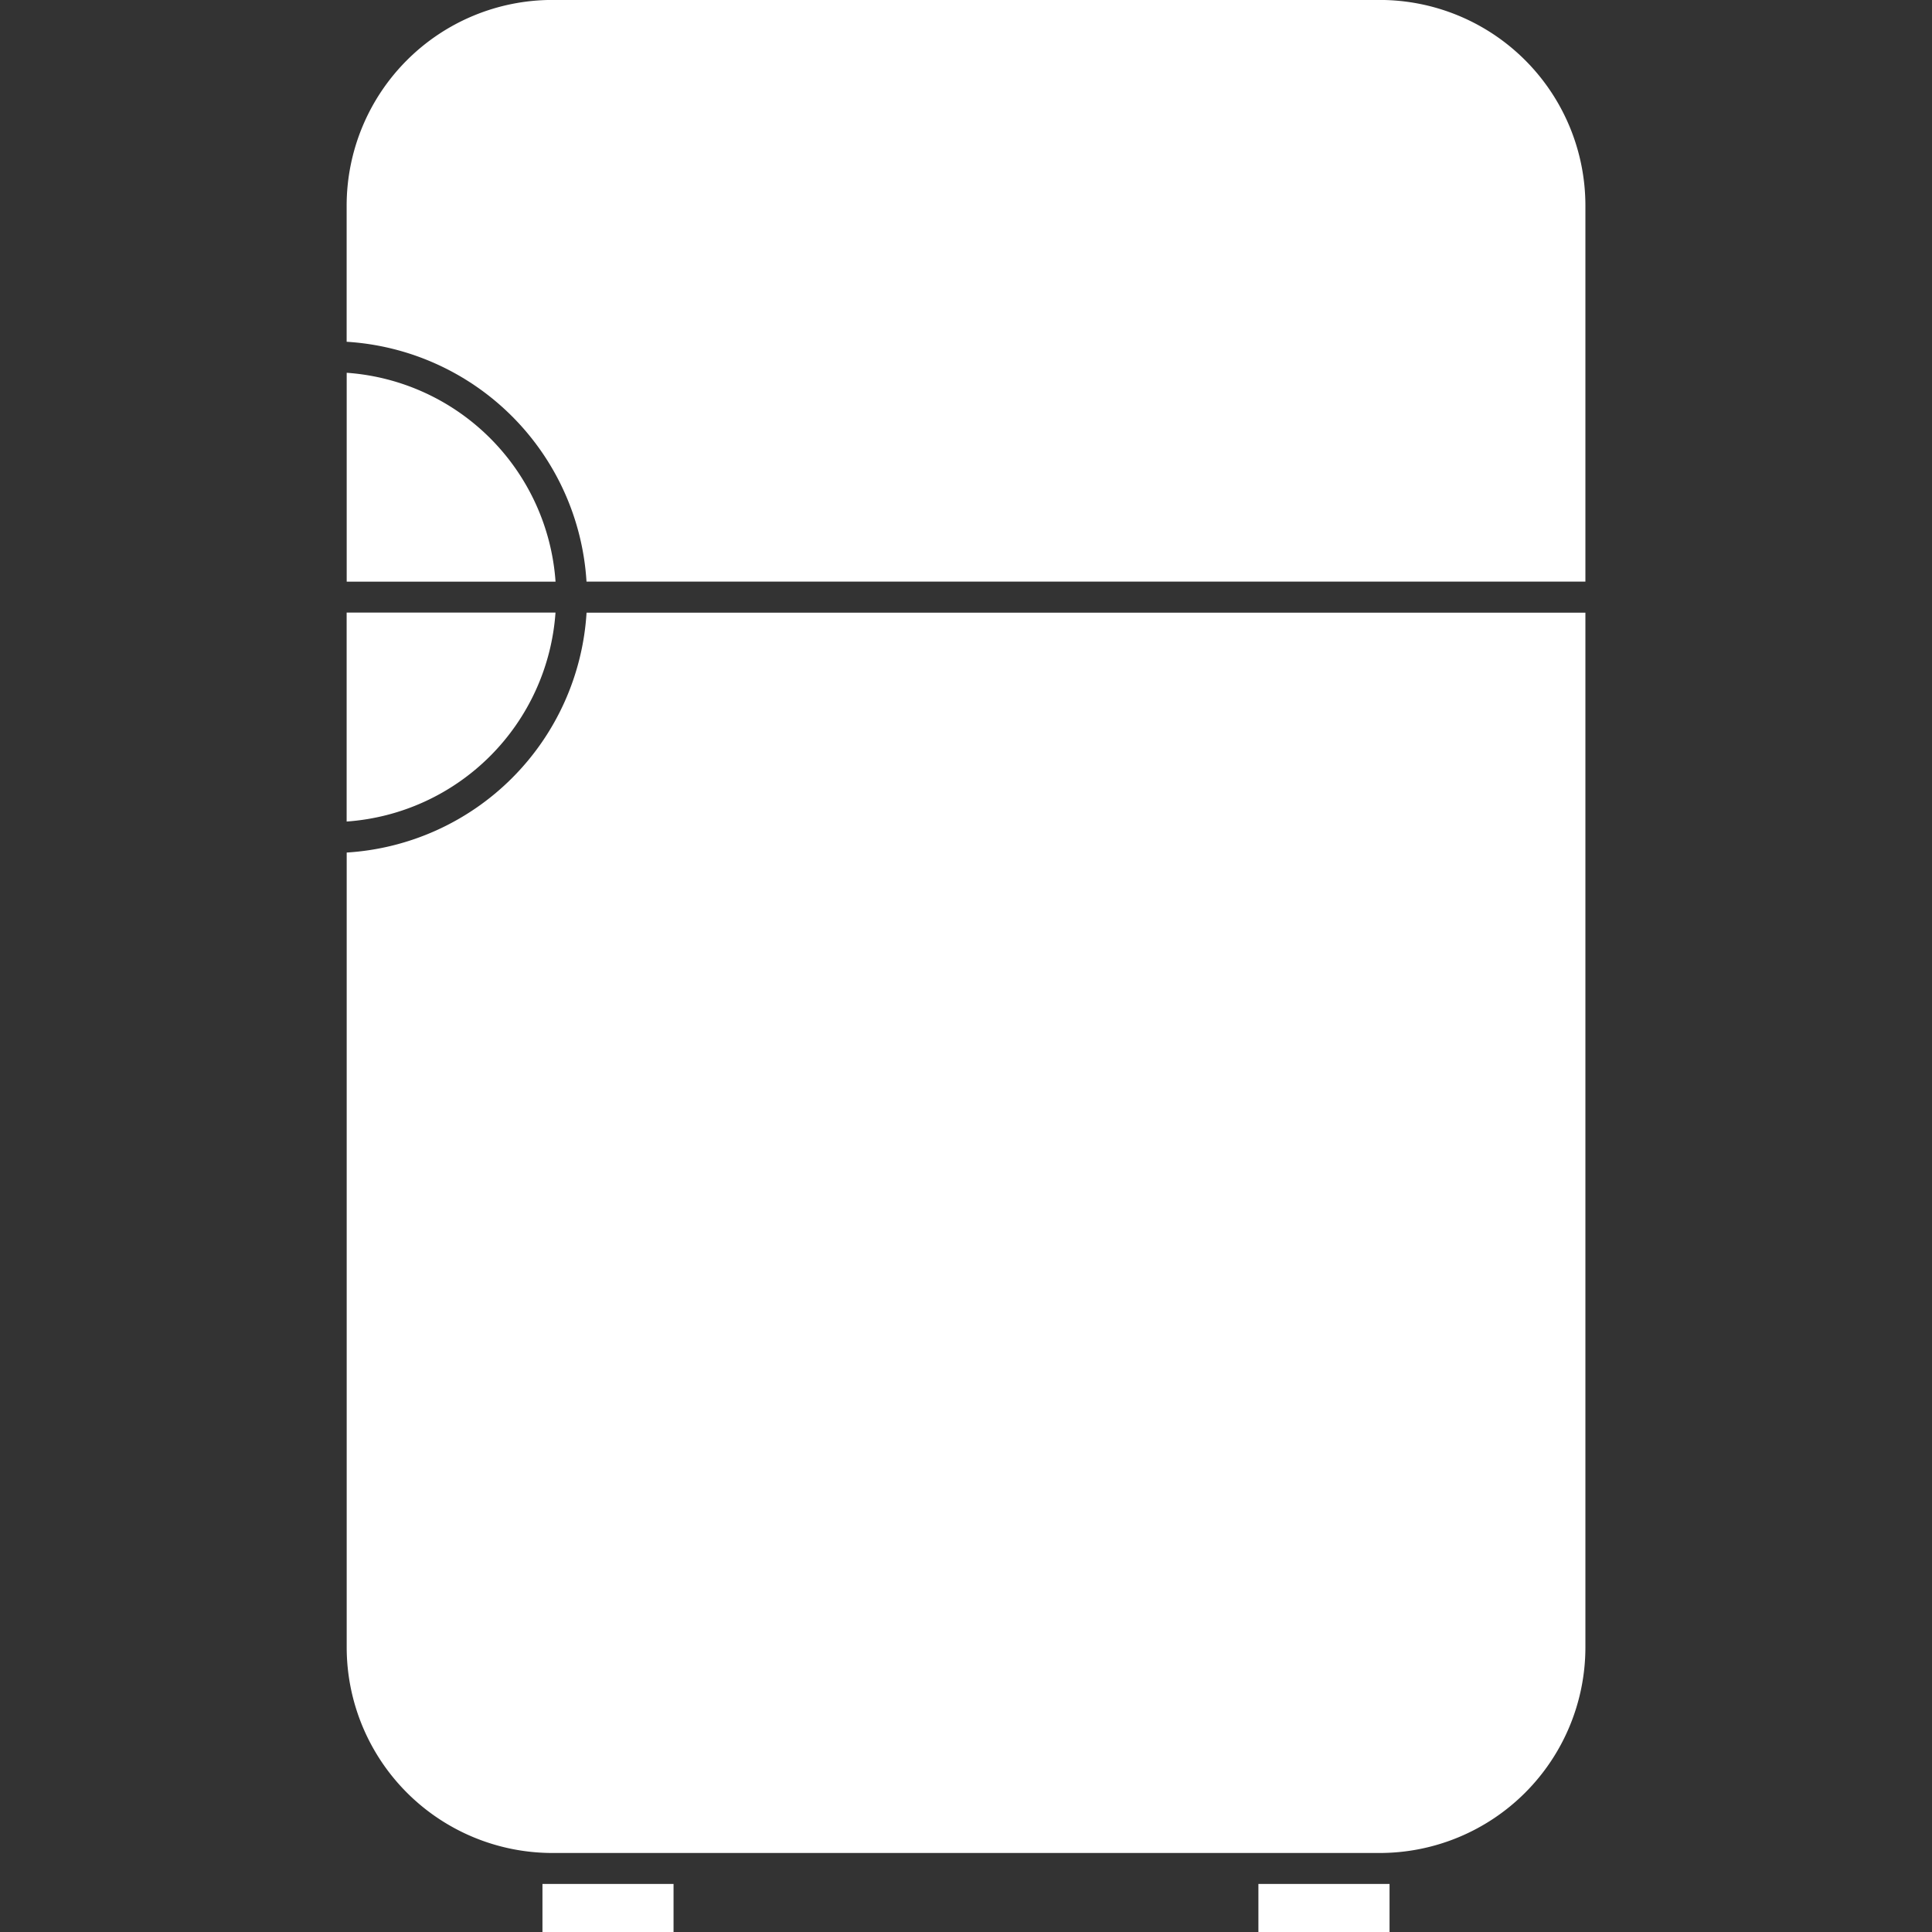 <svg xmlns="http://www.w3.org/2000/svg" width="40" height="40.001" viewBox="0 0 40 40.001">
  <rect x="0" y="0" width="40" height="40.001" fill="#333333" stroke="none"/>
  <g id="categories-icon1" transform="translate(-244 -4679.999)">
    <rect id="Rectangle_19123" data-name="Rectangle 19123" width="40" height="40" transform="translate(244 4680)" fill="#fff" opacity="0"/>
    <g id="Group_49855" data-name="Group 49855" transform="translate(4073.93 20963.984)">
      <path id="Path_74085" data-name="Path 74085" d="M234.28,530.77v1h2.714v-1Z" transform="translate(-4052.979 -16775.75)" fill="#fff"/>
      <path id="Path_74086" data-name="Path 74086" d="M429.89,530.77v1h2.715v-1Z" transform="translate(-4233.766 -16775.75)" fill="#fff"/>
      <path id="Path_74087" data-name="Path 74087" d="M180.79,117.93v4.325h4.324A4.663,4.663,0,0,0,180.79,117.93Z" transform="translate(-4003.542 -16394.197)" fill="#fff"/>
      <path id="Path_74088" data-name="Path 74088" d="M185.109,183.45h-4.324v4.326A4.663,4.663,0,0,0,185.109,183.45Z" transform="translate(-4003.538 -16454.752)" fill="#fff"/>
      <path id="Path_74089" data-name="Path 74089" d="M180.79,188.426v16.457a4.26,4.26,0,0,0,4.255,4.256h17.136a4.26,4.26,0,0,0,4.255-4.256V183.46H185.756a5.3,5.3,0,0,1-4.966,4.966Z" transform="translate(-4003.542 -16454.76)" fill="#fff"/>
      <path id="Path_74090" data-name="Path 74090" d="M202.17,16.077H185.033a4.26,4.26,0,0,0-4.255,4.255v2.822a5.3,5.3,0,0,1,4.966,4.966h20.681V20.332a4.259,4.259,0,0,0-4.255-4.255Z" transform="translate(-4003.531 -16300.063)" fill="#fff"/>
    </g>
  </g>
</svg>
